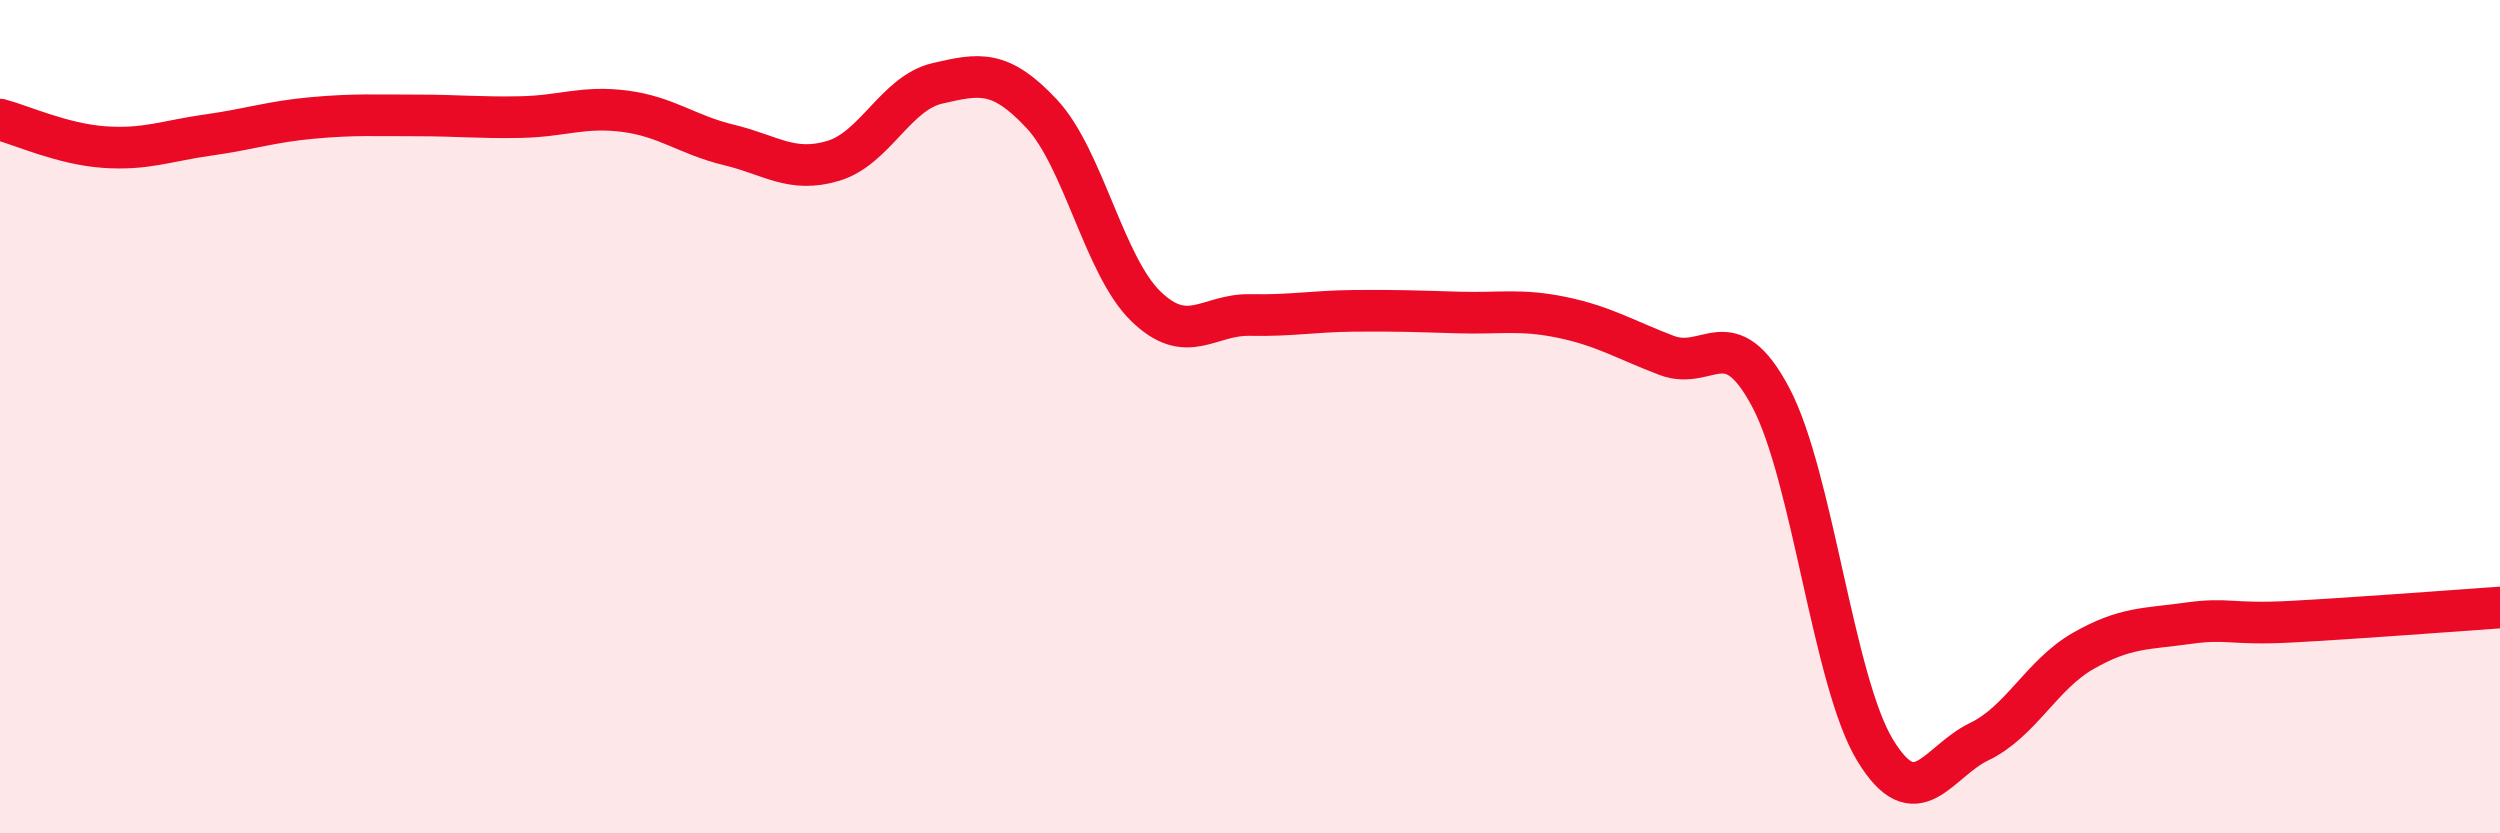 
    <svg width="60" height="20" viewBox="0 0 60 20" xmlns="http://www.w3.org/2000/svg">
      <path
        d="M 0,2.87 C 0.5,3 1.5,3.46 2.5,3.53 C 3.5,3.6 4,3.38 5,3.24 C 6,3.1 6.5,2.92 7.5,2.83 C 8.5,2.74 9,2.77 10,2.77 C 11,2.77 11.5,2.83 12.5,2.81 C 13.5,2.79 14,2.54 15,2.67 C 16,2.8 16.5,3.24 17.5,3.48 C 18.5,3.72 19,4.16 20,3.86 C 21,3.56 21.5,2.23 22.5,2 C 23.5,1.77 24,1.66 25,2.73 C 26,3.8 26.5,6.38 27.5,7.35 C 28.5,8.32 29,7.54 30,7.56 C 31,7.58 31.5,7.47 32.5,7.46 C 33.5,7.45 34,7.47 35,7.5 C 36,7.53 36.5,7.41 37.5,7.62 C 38.5,7.83 39,8.15 40,8.53 C 41,8.91 41.5,7.65 42.5,9.54 C 43.5,11.43 44,16.35 45,18 C 46,19.65 46.5,18.28 47.5,17.8 C 48.5,17.32 49,16.19 50,15.62 C 51,15.05 51.5,15.1 52.5,14.96 C 53.5,14.82 53.5,15 55,14.92 C 56.5,14.84 59,14.65 60,14.58L60 20L0 20Z"
        fill="#EB0A25"
        opacity="0.1"
        stroke-linecap="round"
        stroke-linejoin="round"
      />
      <path
        d="M 0,2.87 C 0.5,3 1.5,3.46 2.5,3.53 C 3.5,3.6 4,3.38 5,3.24 C 6,3.1 6.5,2.92 7.5,2.83 C 8.5,2.74 9,2.77 10,2.77 C 11,2.77 11.5,2.83 12.5,2.81 C 13.5,2.79 14,2.54 15,2.67 C 16,2.8 16.5,3.24 17.5,3.48 C 18.5,3.72 19,4.16 20,3.86 C 21,3.56 21.5,2.23 22.5,2 C 23.5,1.77 24,1.66 25,2.73 C 26,3.8 26.5,6.38 27.5,7.35 C 28.5,8.32 29,7.54 30,7.56 C 31,7.58 31.5,7.47 32.5,7.46 C 33.5,7.45 34,7.47 35,7.5 C 36,7.53 36.5,7.41 37.5,7.62 C 38.5,7.83 39,8.15 40,8.53 C 41,8.91 41.5,7.65 42.5,9.54 C 43.5,11.43 44,16.35 45,18 C 46,19.65 46.5,18.28 47.5,17.8 C 48.5,17.32 49,16.19 50,15.62 C 51,15.05 51.5,15.1 52.5,14.96 C 53.5,14.82 53.5,15 55,14.92 C 56.5,14.84 59,14.65 60,14.58"
        stroke="#EB0A25"
        stroke-width="1"
        fill="none"
        stroke-linecap="round"
        stroke-linejoin="round"
      />
    </svg>
  